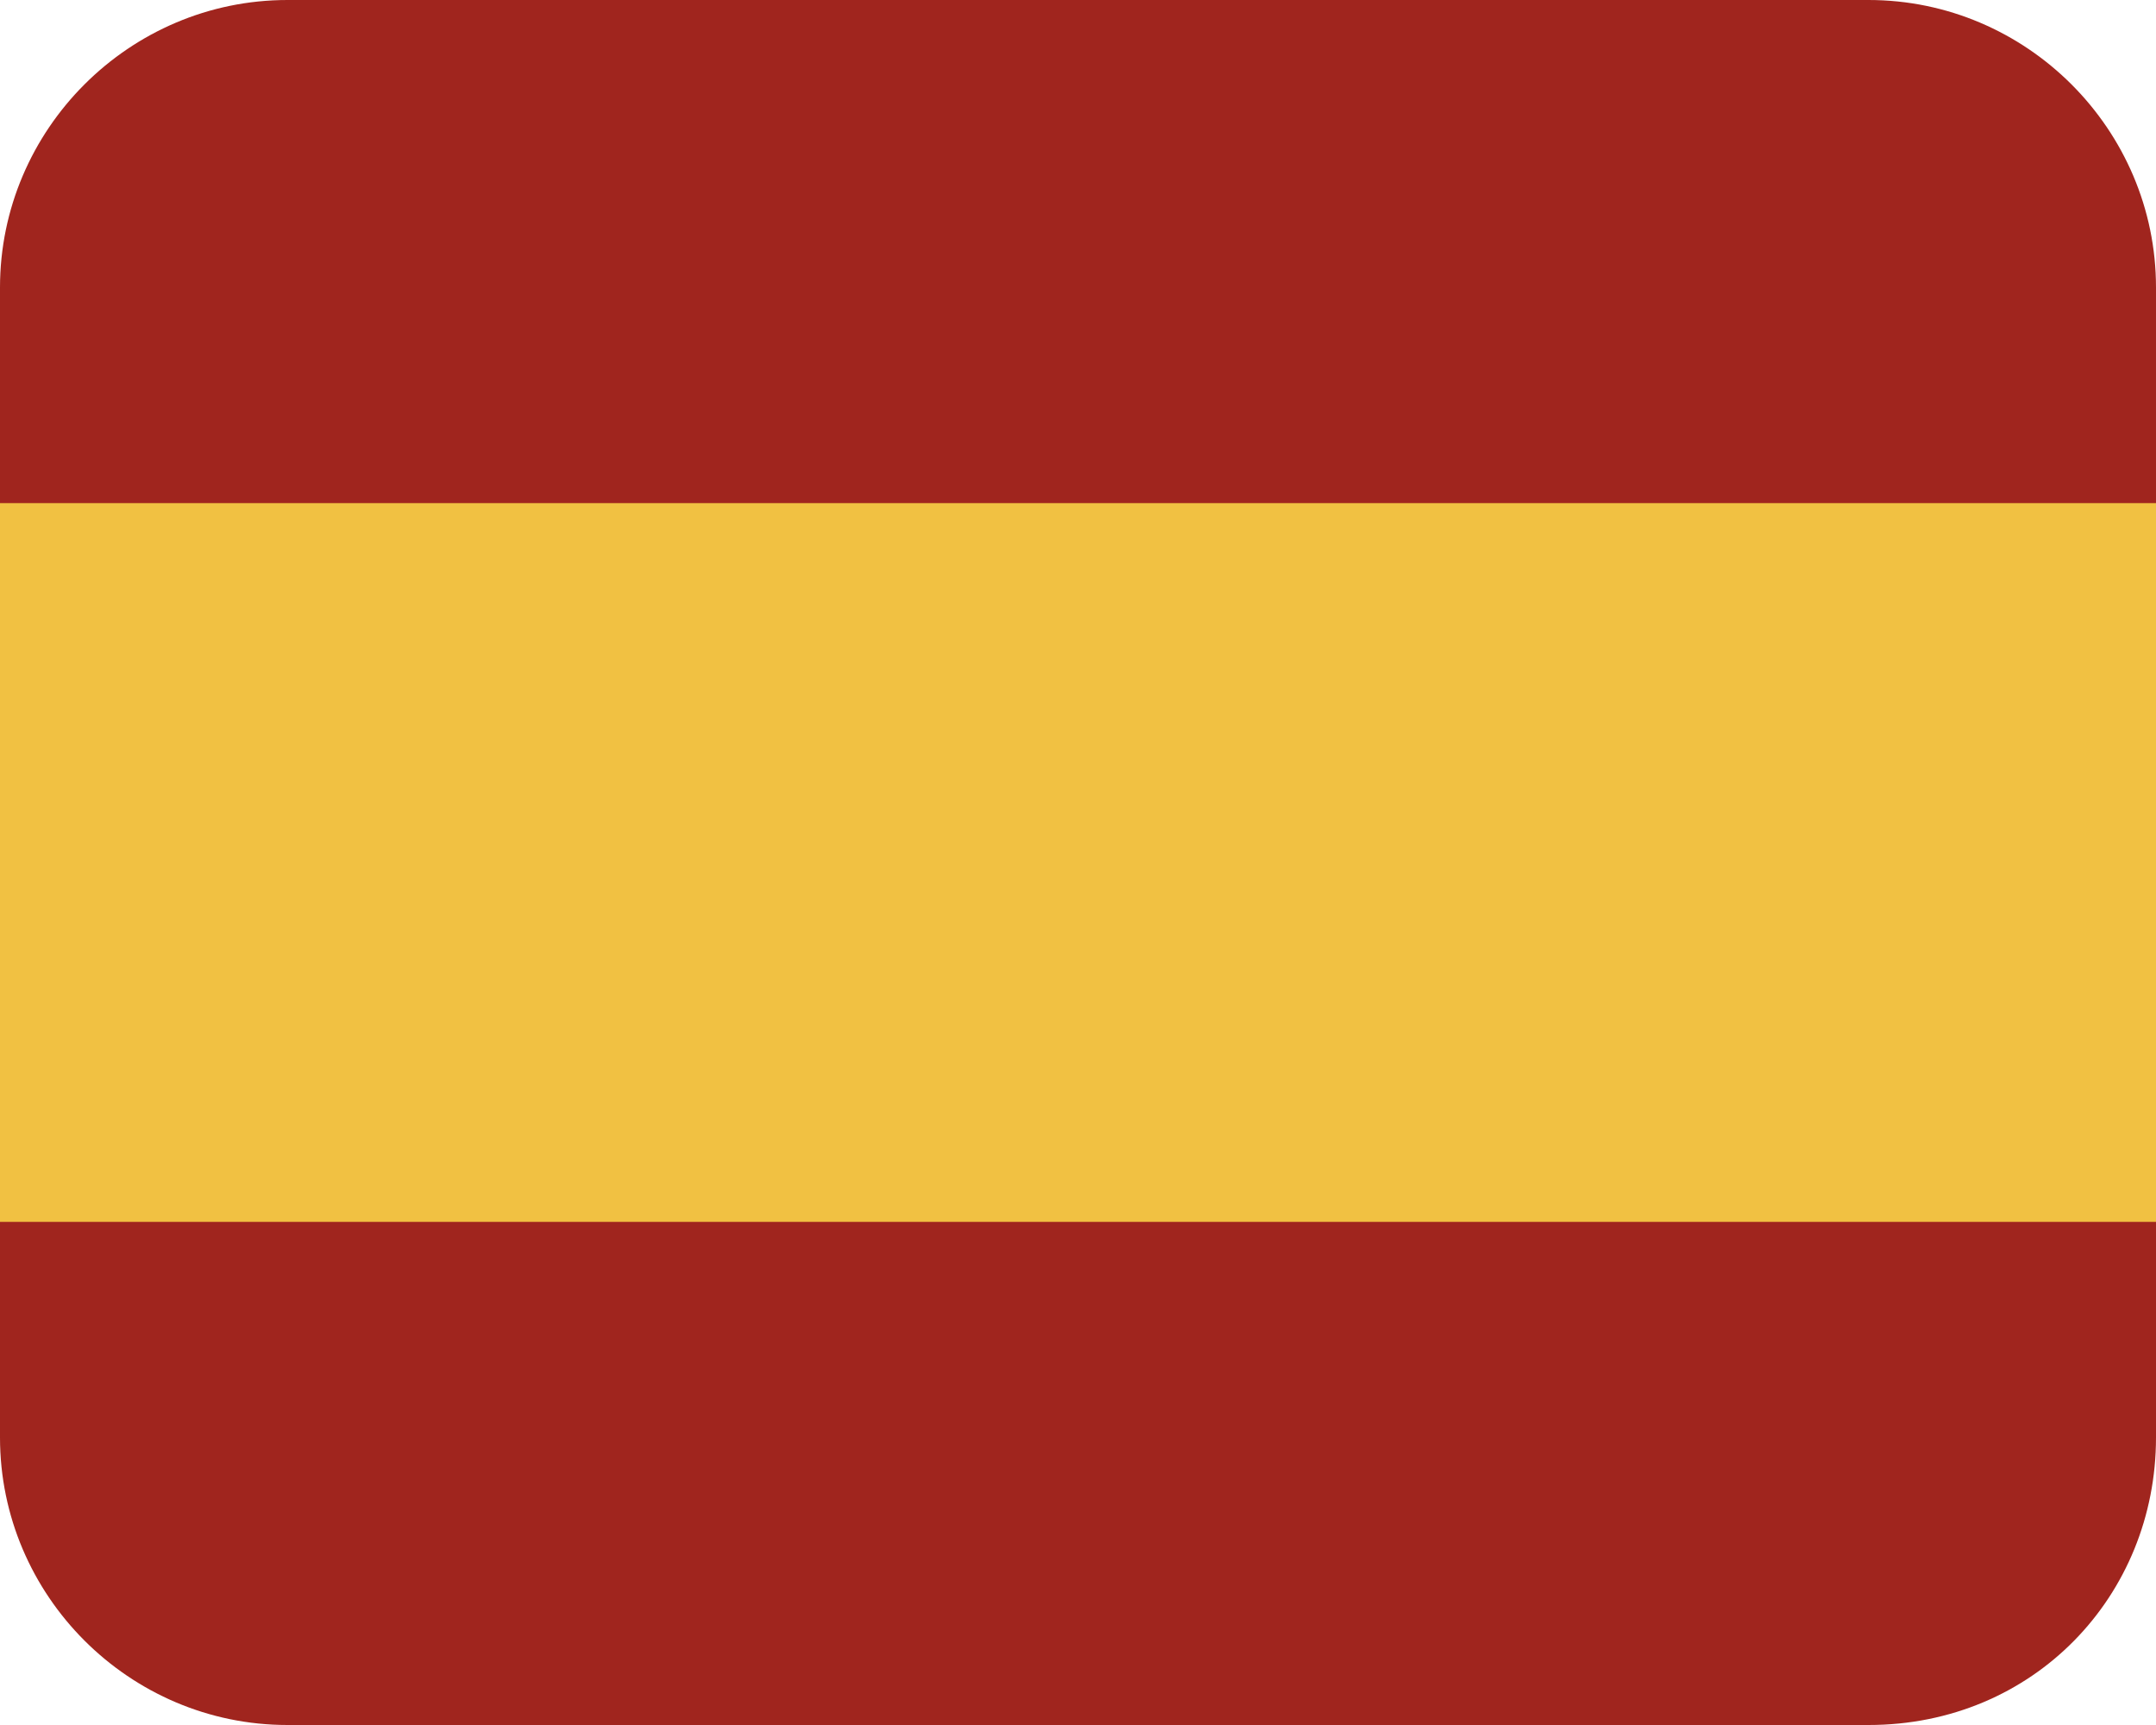 <?xml version="1.0" encoding="UTF-8"?>
<svg xmlns="http://www.w3.org/2000/svg" version="1.2" width="30" height="24" overflow="visible" xml:space="preserve">
  <path fill="#F1C142" d="M0 6h30v12H0V6z"></path>
  <path fill="#A0251E" d="M4 0h22c2.2 0 4 1.8 4 4v3H0V4c0-2.2 1.8-4 4-4zM26 24H4c-2.2 0-4-1.8-4-4v-3h30v3c0 2.2-1.7 4-4 4z"></path>
</svg>
